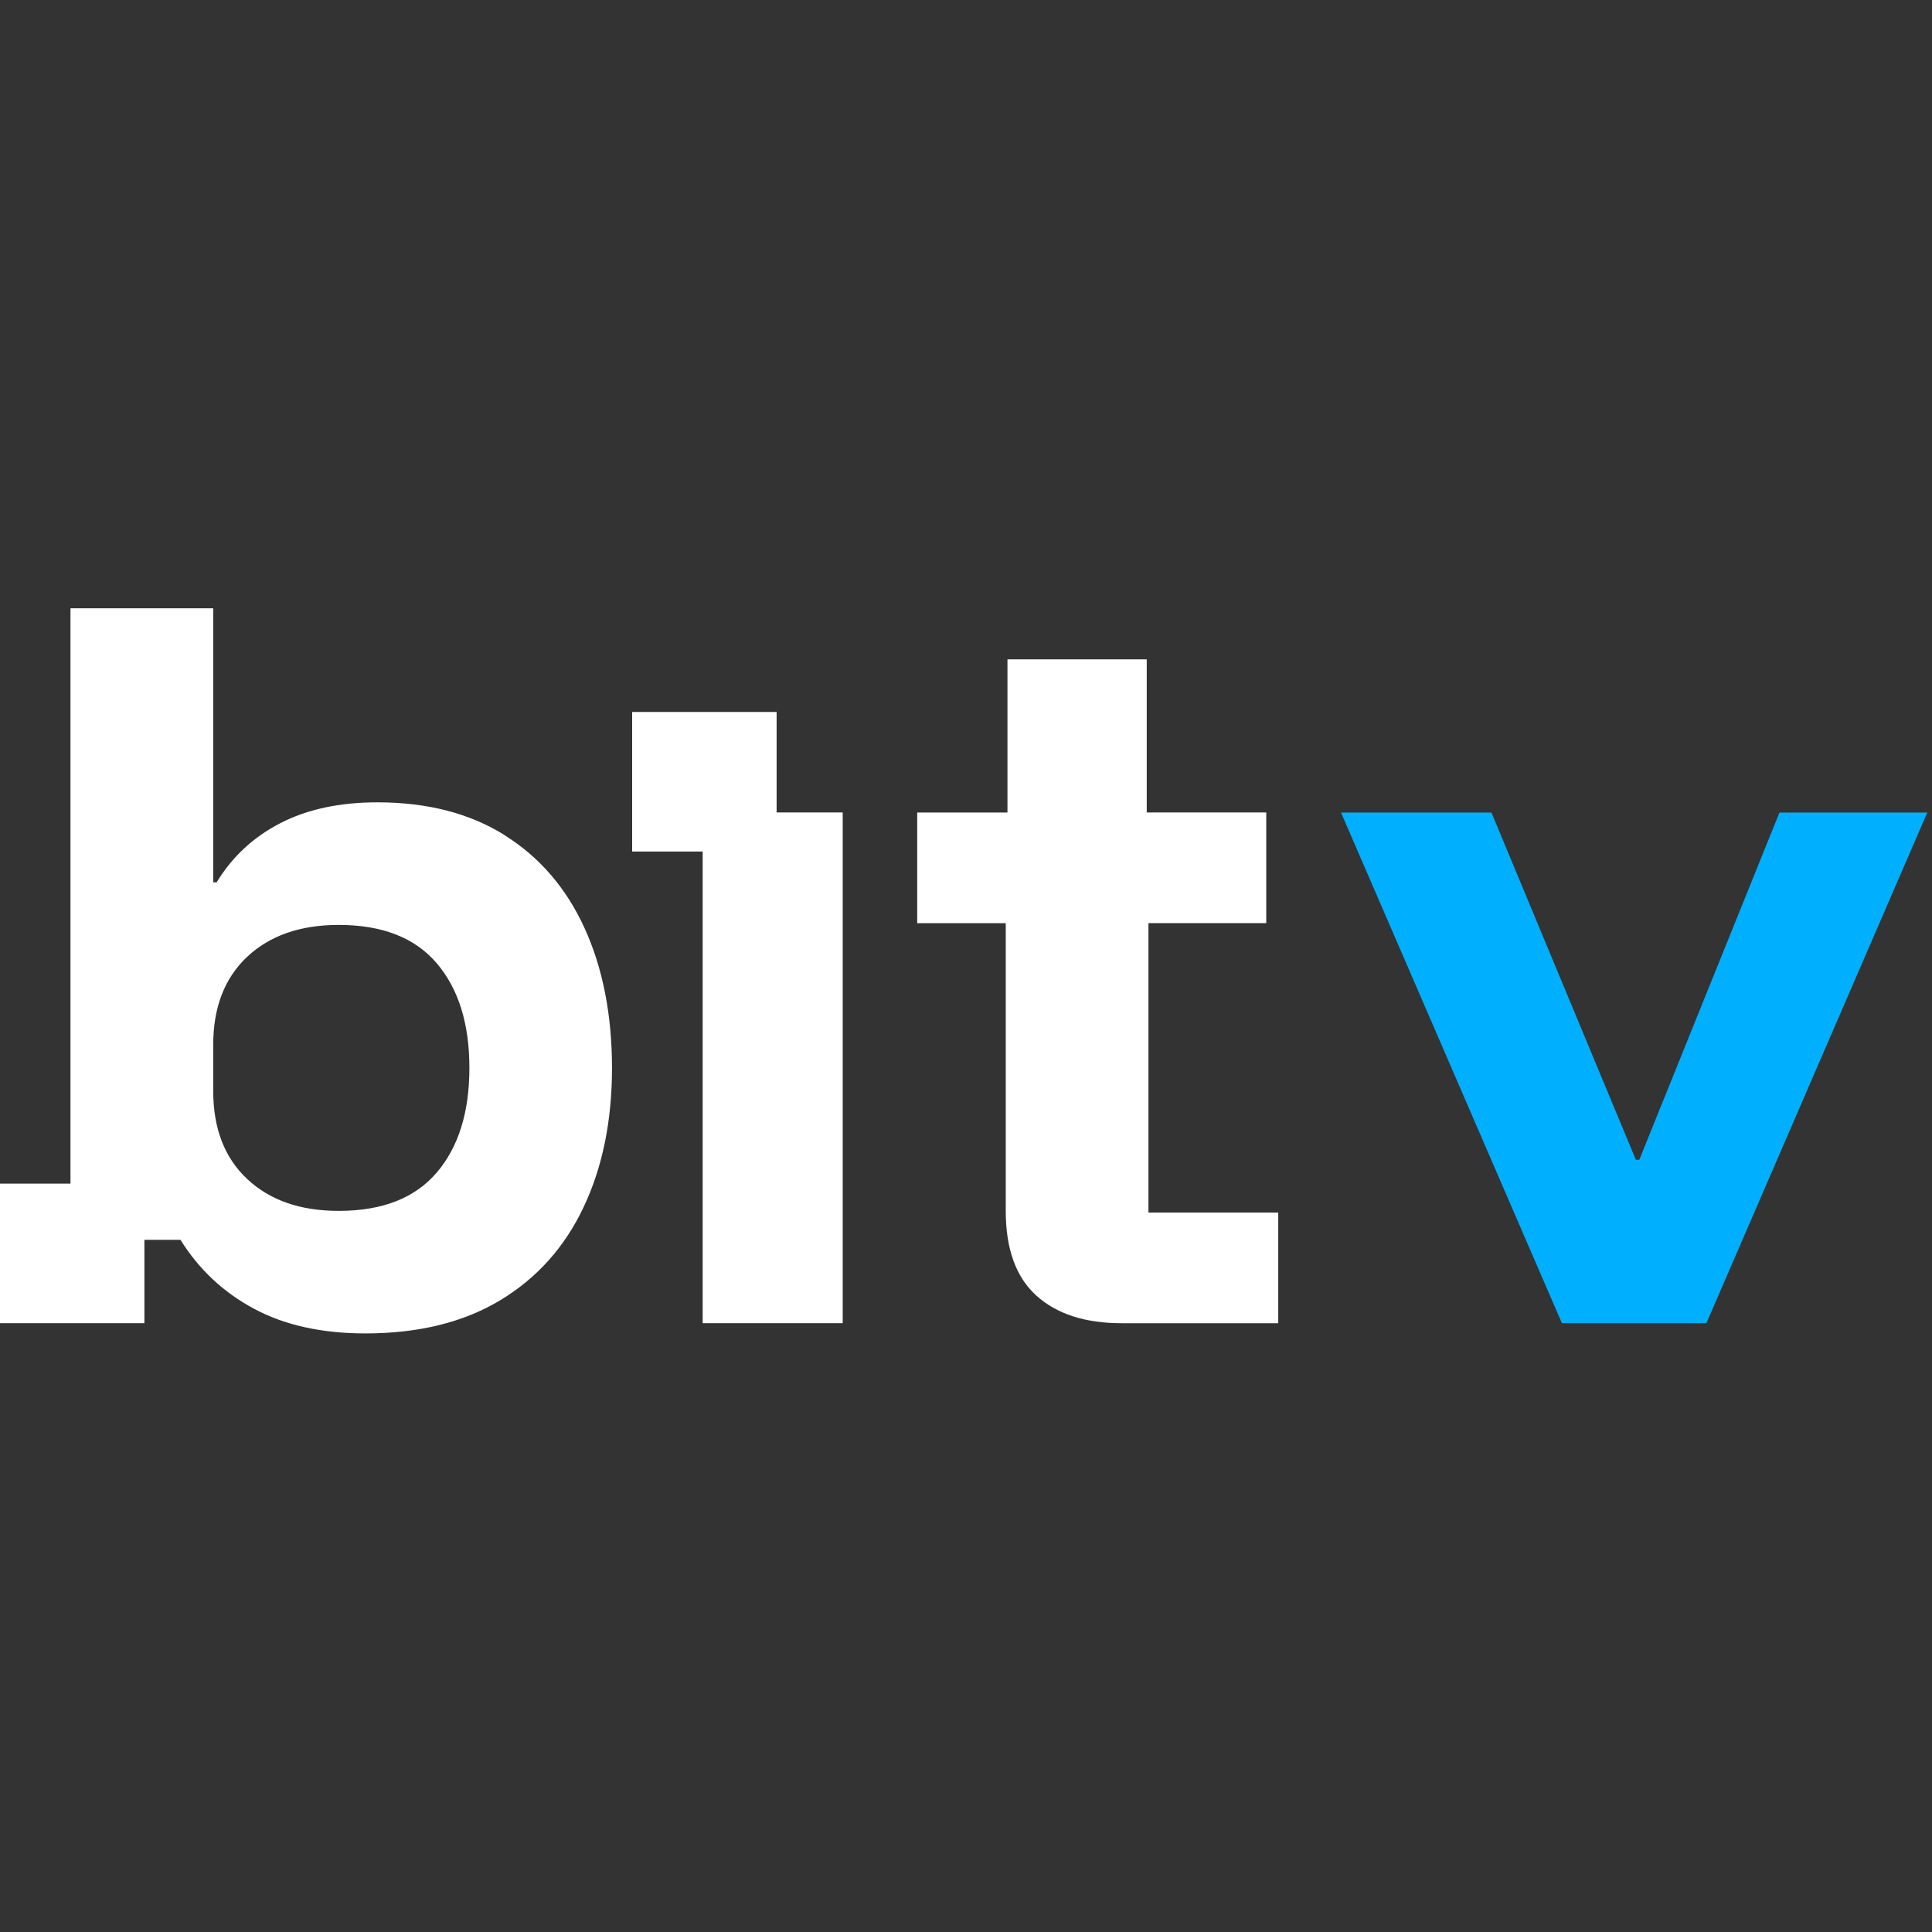 <svg width="200" height="200" viewBox="0 0 200 200" fill="none" xmlns="http://www.w3.org/2000/svg">
<rect x="0" y="0" width="200" height="200" fill="#333333" stroke="none"/>
<g clip-path="url(#clip0_118_89)">
<path d="M52.239 86.452C48.618 84.189 44.227 83.057 39.068 83.057C35.15 83.057 31.799 83.777 29.014 85.217C26.224 86.658 24.031 88.7 22.425 91.339H22.072V62.97H7.295V122.526H0V136.975H14.948V128.344H18.684C20.581 131.399 23.116 133.776 26.291 135.479C29.466 137.181 33.306 138.035 37.816 138.035C43.334 138.035 47.989 136.888 51.787 134.599C55.586 132.31 58.464 129.095 60.418 124.954C62.377 120.813 63.353 116.014 63.353 110.551C63.353 105.088 62.402 100.202 60.506 96.061C58.609 91.92 55.85 88.72 52.229 86.457L52.239 86.452ZM45.209 121.384C42.954 124.028 39.572 125.35 35.062 125.35C31.087 125.35 27.928 124.249 25.584 122.048C23.241 119.846 22.072 116.806 22.072 112.928V108.17C22.072 104.296 23.241 101.256 25.584 99.049C27.928 96.848 31.087 95.747 35.062 95.747C39.572 95.747 42.949 97.069 45.209 99.713C47.464 102.357 48.592 105.968 48.592 110.551C48.592 115.134 47.464 118.745 45.209 121.389V121.384Z" fill="white"/>
<path d="M118.892 95.565H131.082V84.109H118.71V68.256H104.292V84.114H94.95V95.57H104.115V125.348C104.115 129.283 105.17 132.205 107.274 134.113C109.378 136.022 112.33 136.979 116.128 136.979H132.324V125.523H118.887V95.57L118.892 95.565Z" fill="white"/>
<path d="M80.394 73.704H65.44V88.149H72.74V136.975H87.237V84.105H80.394V73.704Z" fill="white"/>
<path d="M169.702 120.058H169.344L154.395 84.117H138.823L161.69 136.976H176.644L199.511 84.117H184.209L169.702 120.058Z" fill="#00B0FF"/>
</g>
<defs>
<clipPath id="clip0_118_89">
<rect width="200" height="200" fill="white"/>
</clipPath>
</defs>
</svg>
